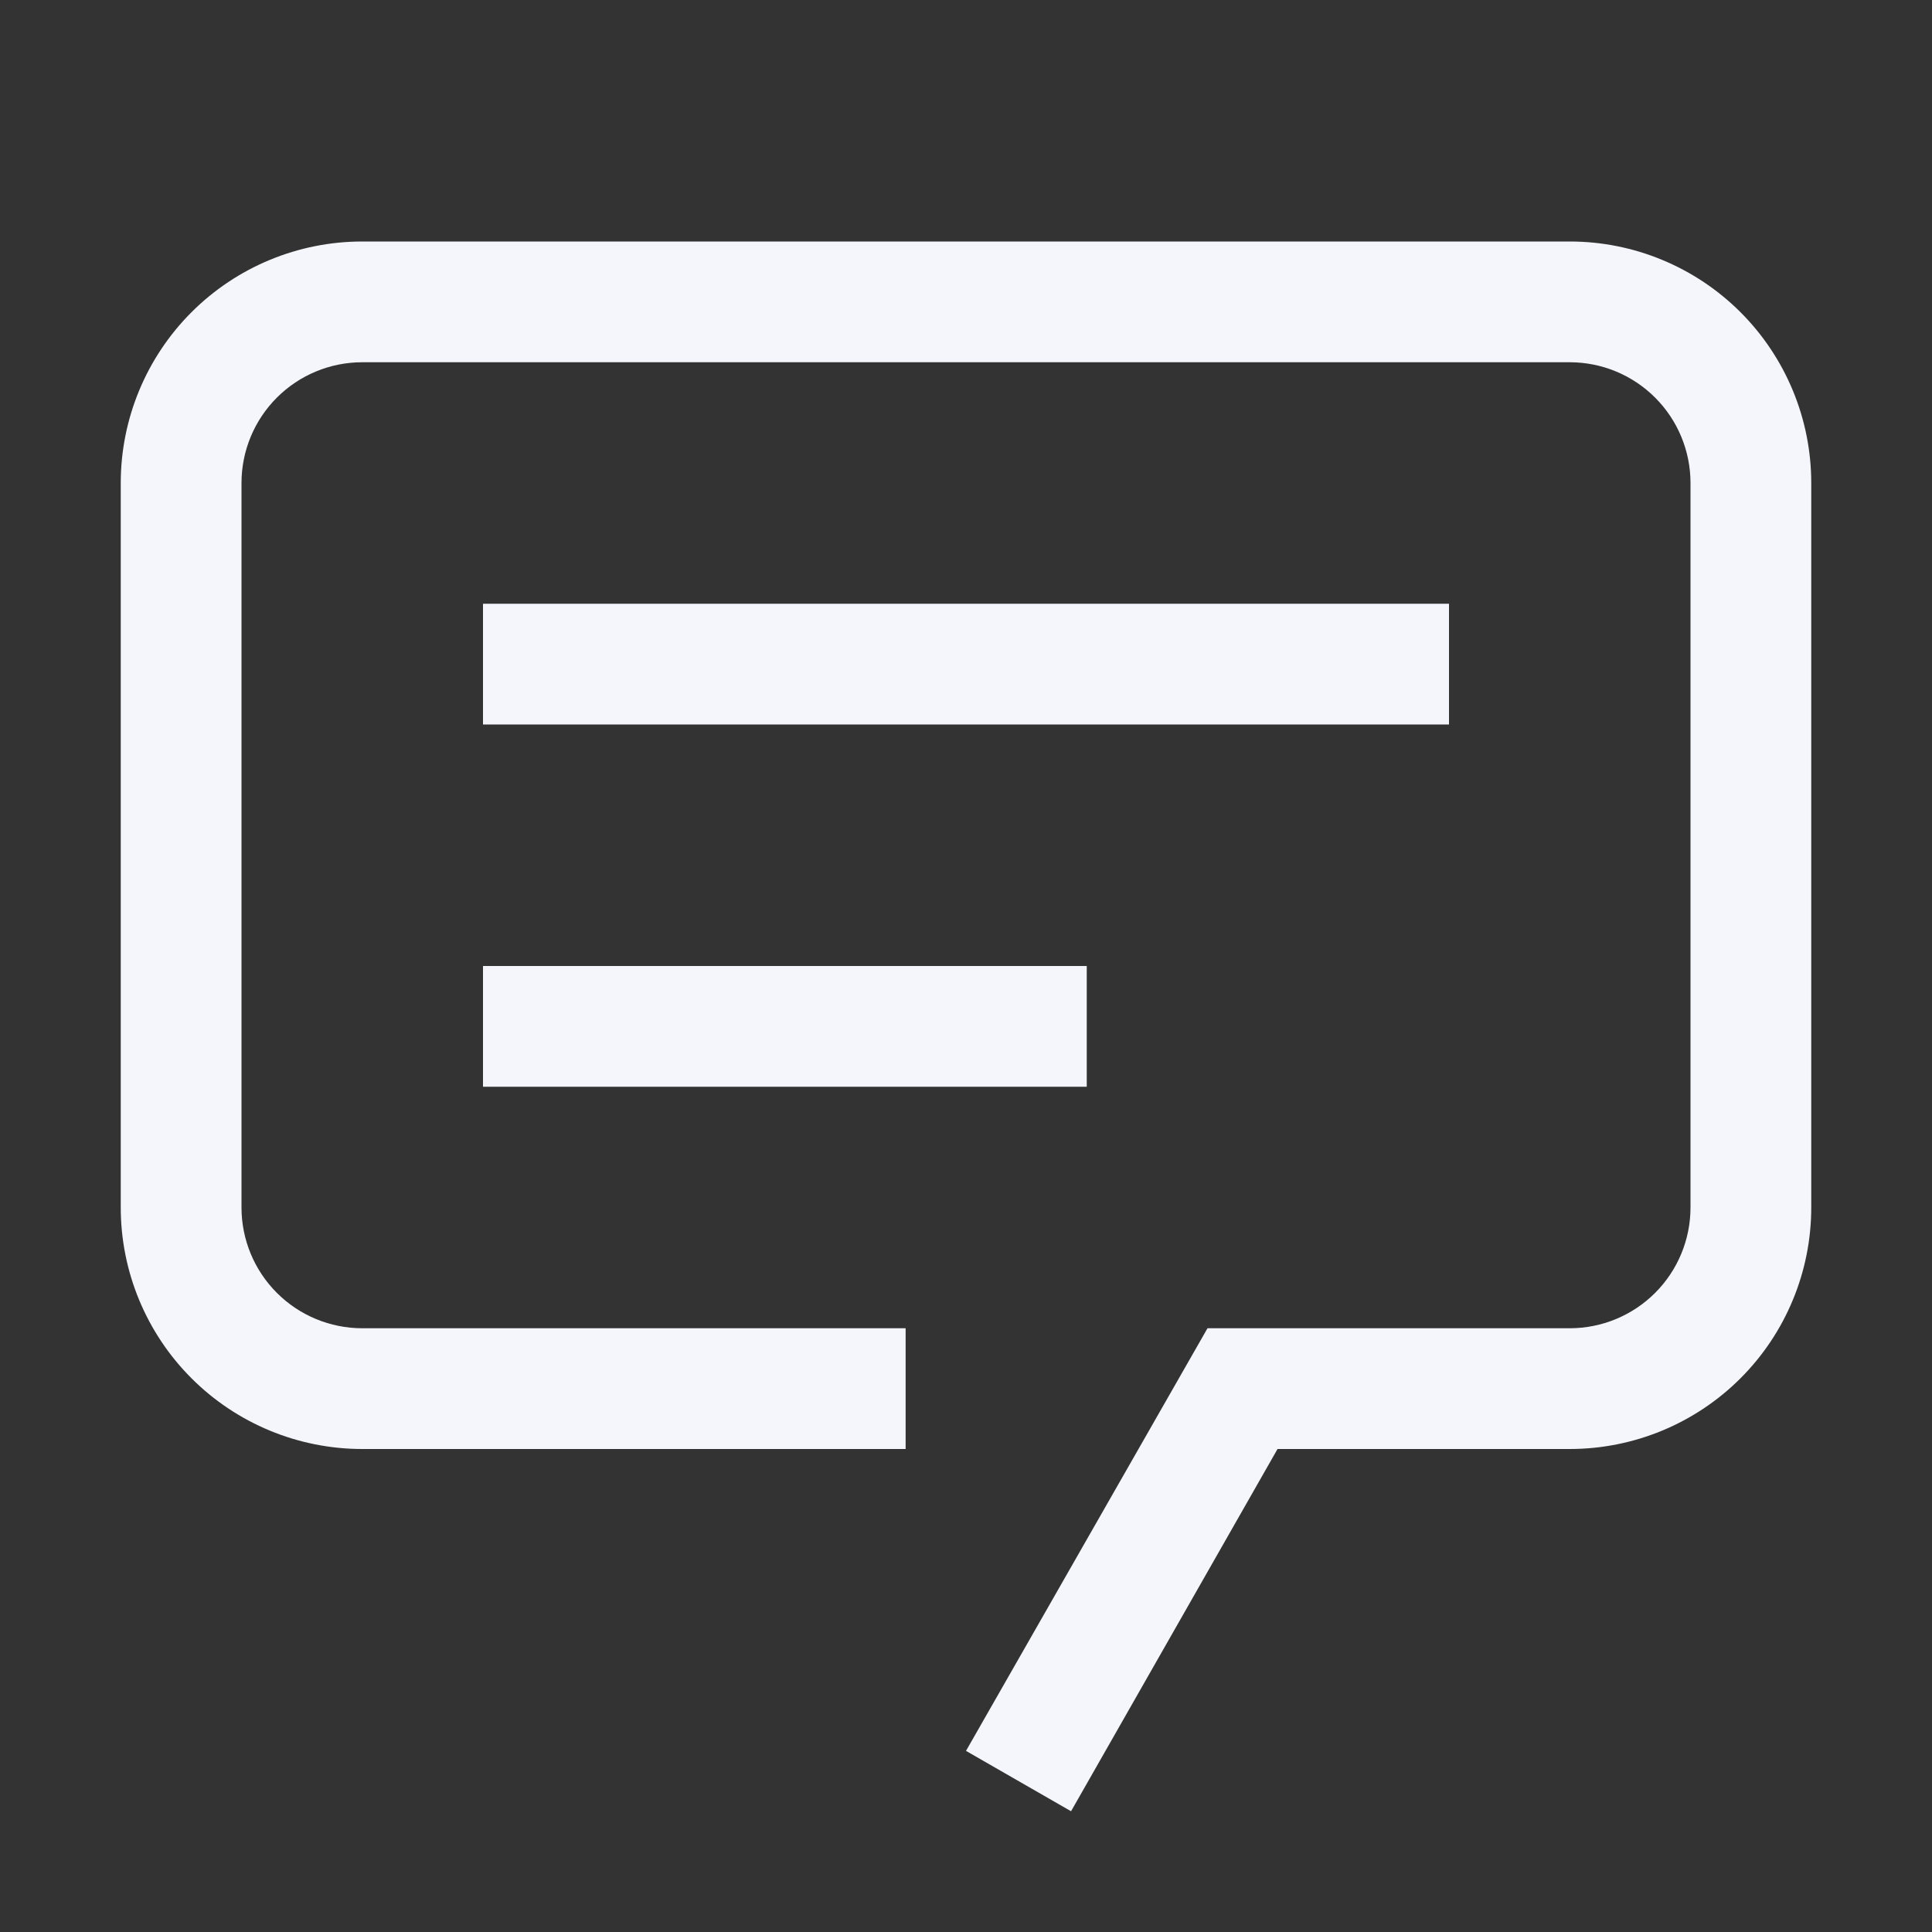 <svg width="280" height="280" viewBox="0 0 280 280" fill="none" xmlns="http://www.w3.org/2000/svg">
<rect x="0" y="0" width="280" height="280" fill="#333333" stroke="none"/>
<path d="M155.225 262.5L140 253.75L175 192.5H227.5C232.141 192.5 236.592 190.656 239.874 187.374C243.156 184.092 245 179.641 245 175V70C245 65.359 243.156 60.907 239.874 57.626C236.592 54.344 232.141 52.5 227.5 52.5H52.5C47.859 52.5 43.407 54.344 40.126 57.626C36.844 60.907 35 65.359 35 70V175C35 179.641 36.844 184.092 40.126 187.374C43.407 190.656 47.859 192.5 52.5 192.5H131.25V210H52.5C43.217 210 34.315 206.312 27.751 199.749C21.188 193.185 17.5 184.283 17.5 175V70C17.5 60.717 21.188 51.815 27.751 45.251C34.315 38.688 43.217 35 52.5 35H227.5C236.783 35 245.685 38.688 252.249 45.251C258.812 51.815 262.5 60.717 262.5 70V175C262.5 184.283 258.812 193.185 252.249 199.749C245.685 206.312 236.783 210 227.5 210H185.15L155.225 262.5Z" fill="#F4F6FB"/>
<path d="M210 87.5H70V105H210V87.5Z" fill="#F4F6FB"/>
<path d="M157.5 140H70V157.5H157.5V140Z" fill="#F4F6FB"/>
</svg>

